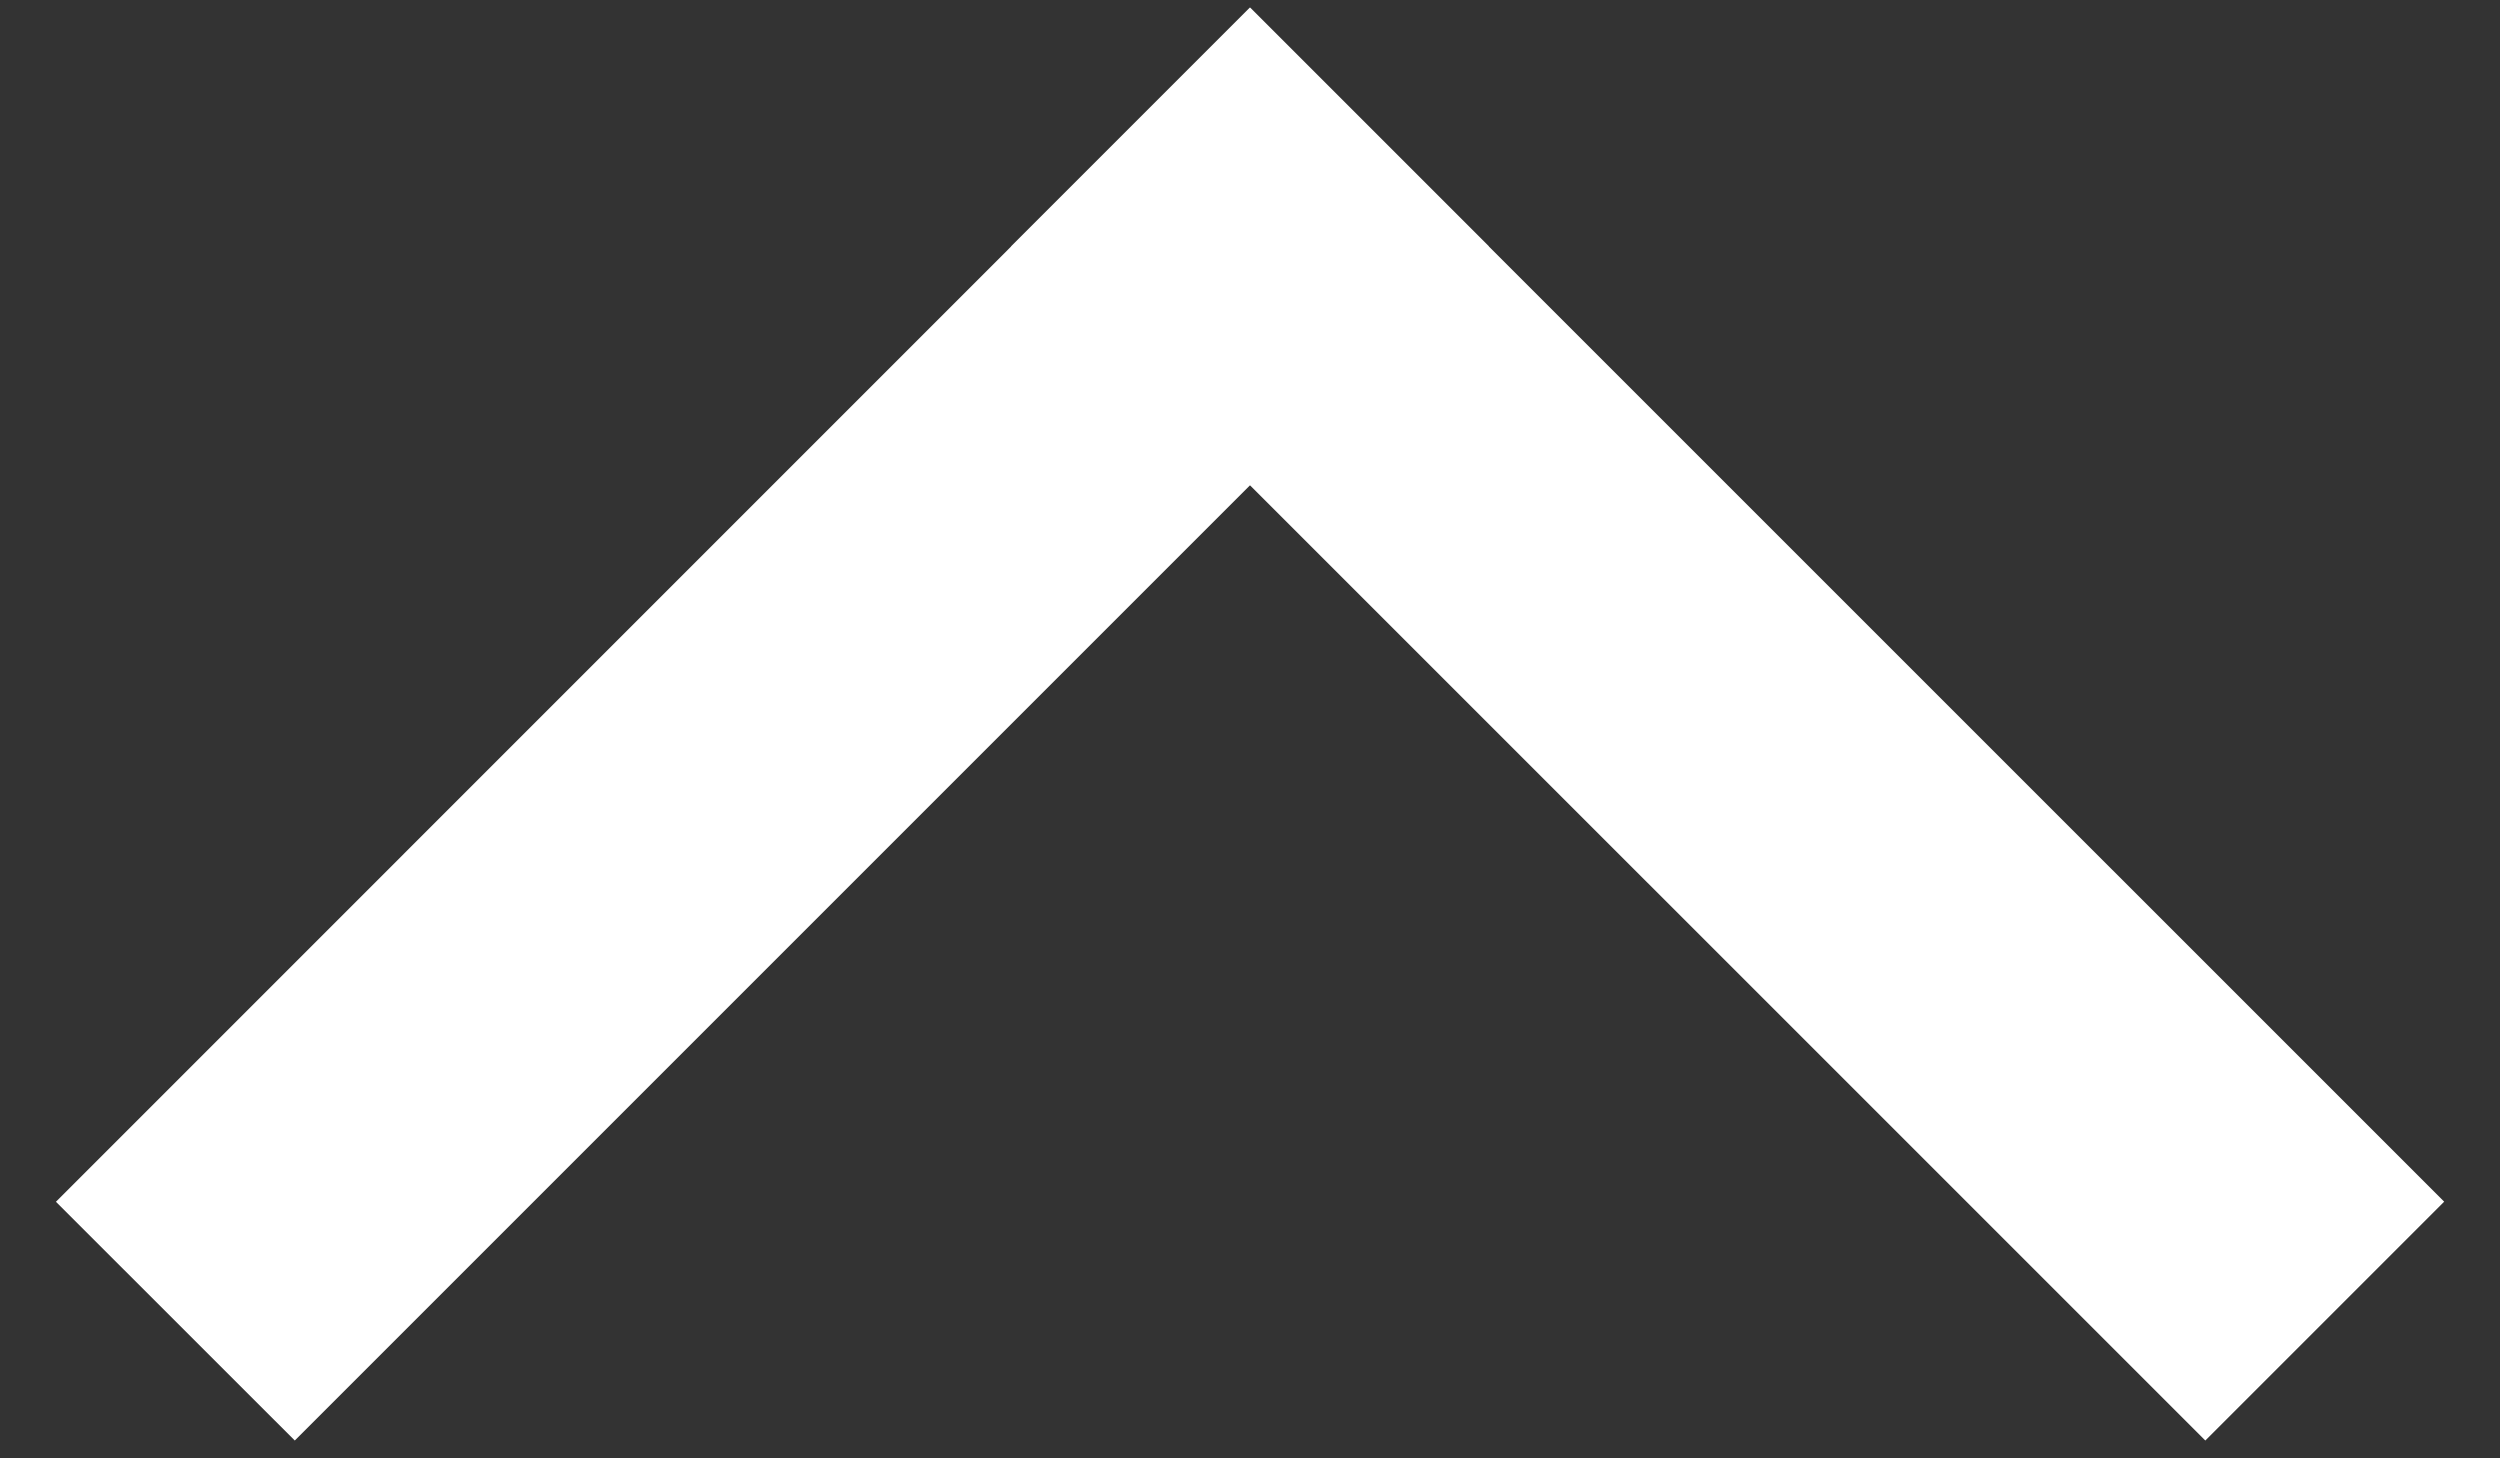 <svg width="24" height="14" viewBox="0 0 24 14" fill="none" xmlns="http://www.w3.org/2000/svg">
<rect x="0" y="0" width="24" height="14" fill="#333333" stroke="none"/>
<path fill-rule="evenodd" clip-rule="evenodd" d="M9.707 2.366L0.537 11.537L2.83 13.829L12 4.659L21.171 13.829L23.464 11.536L14.293 2.366L14.294 2.365L12.001 0.072L12 0.073L11.999 0.072L9.706 2.365L9.707 2.366Z" fill="white"/>
</svg>
